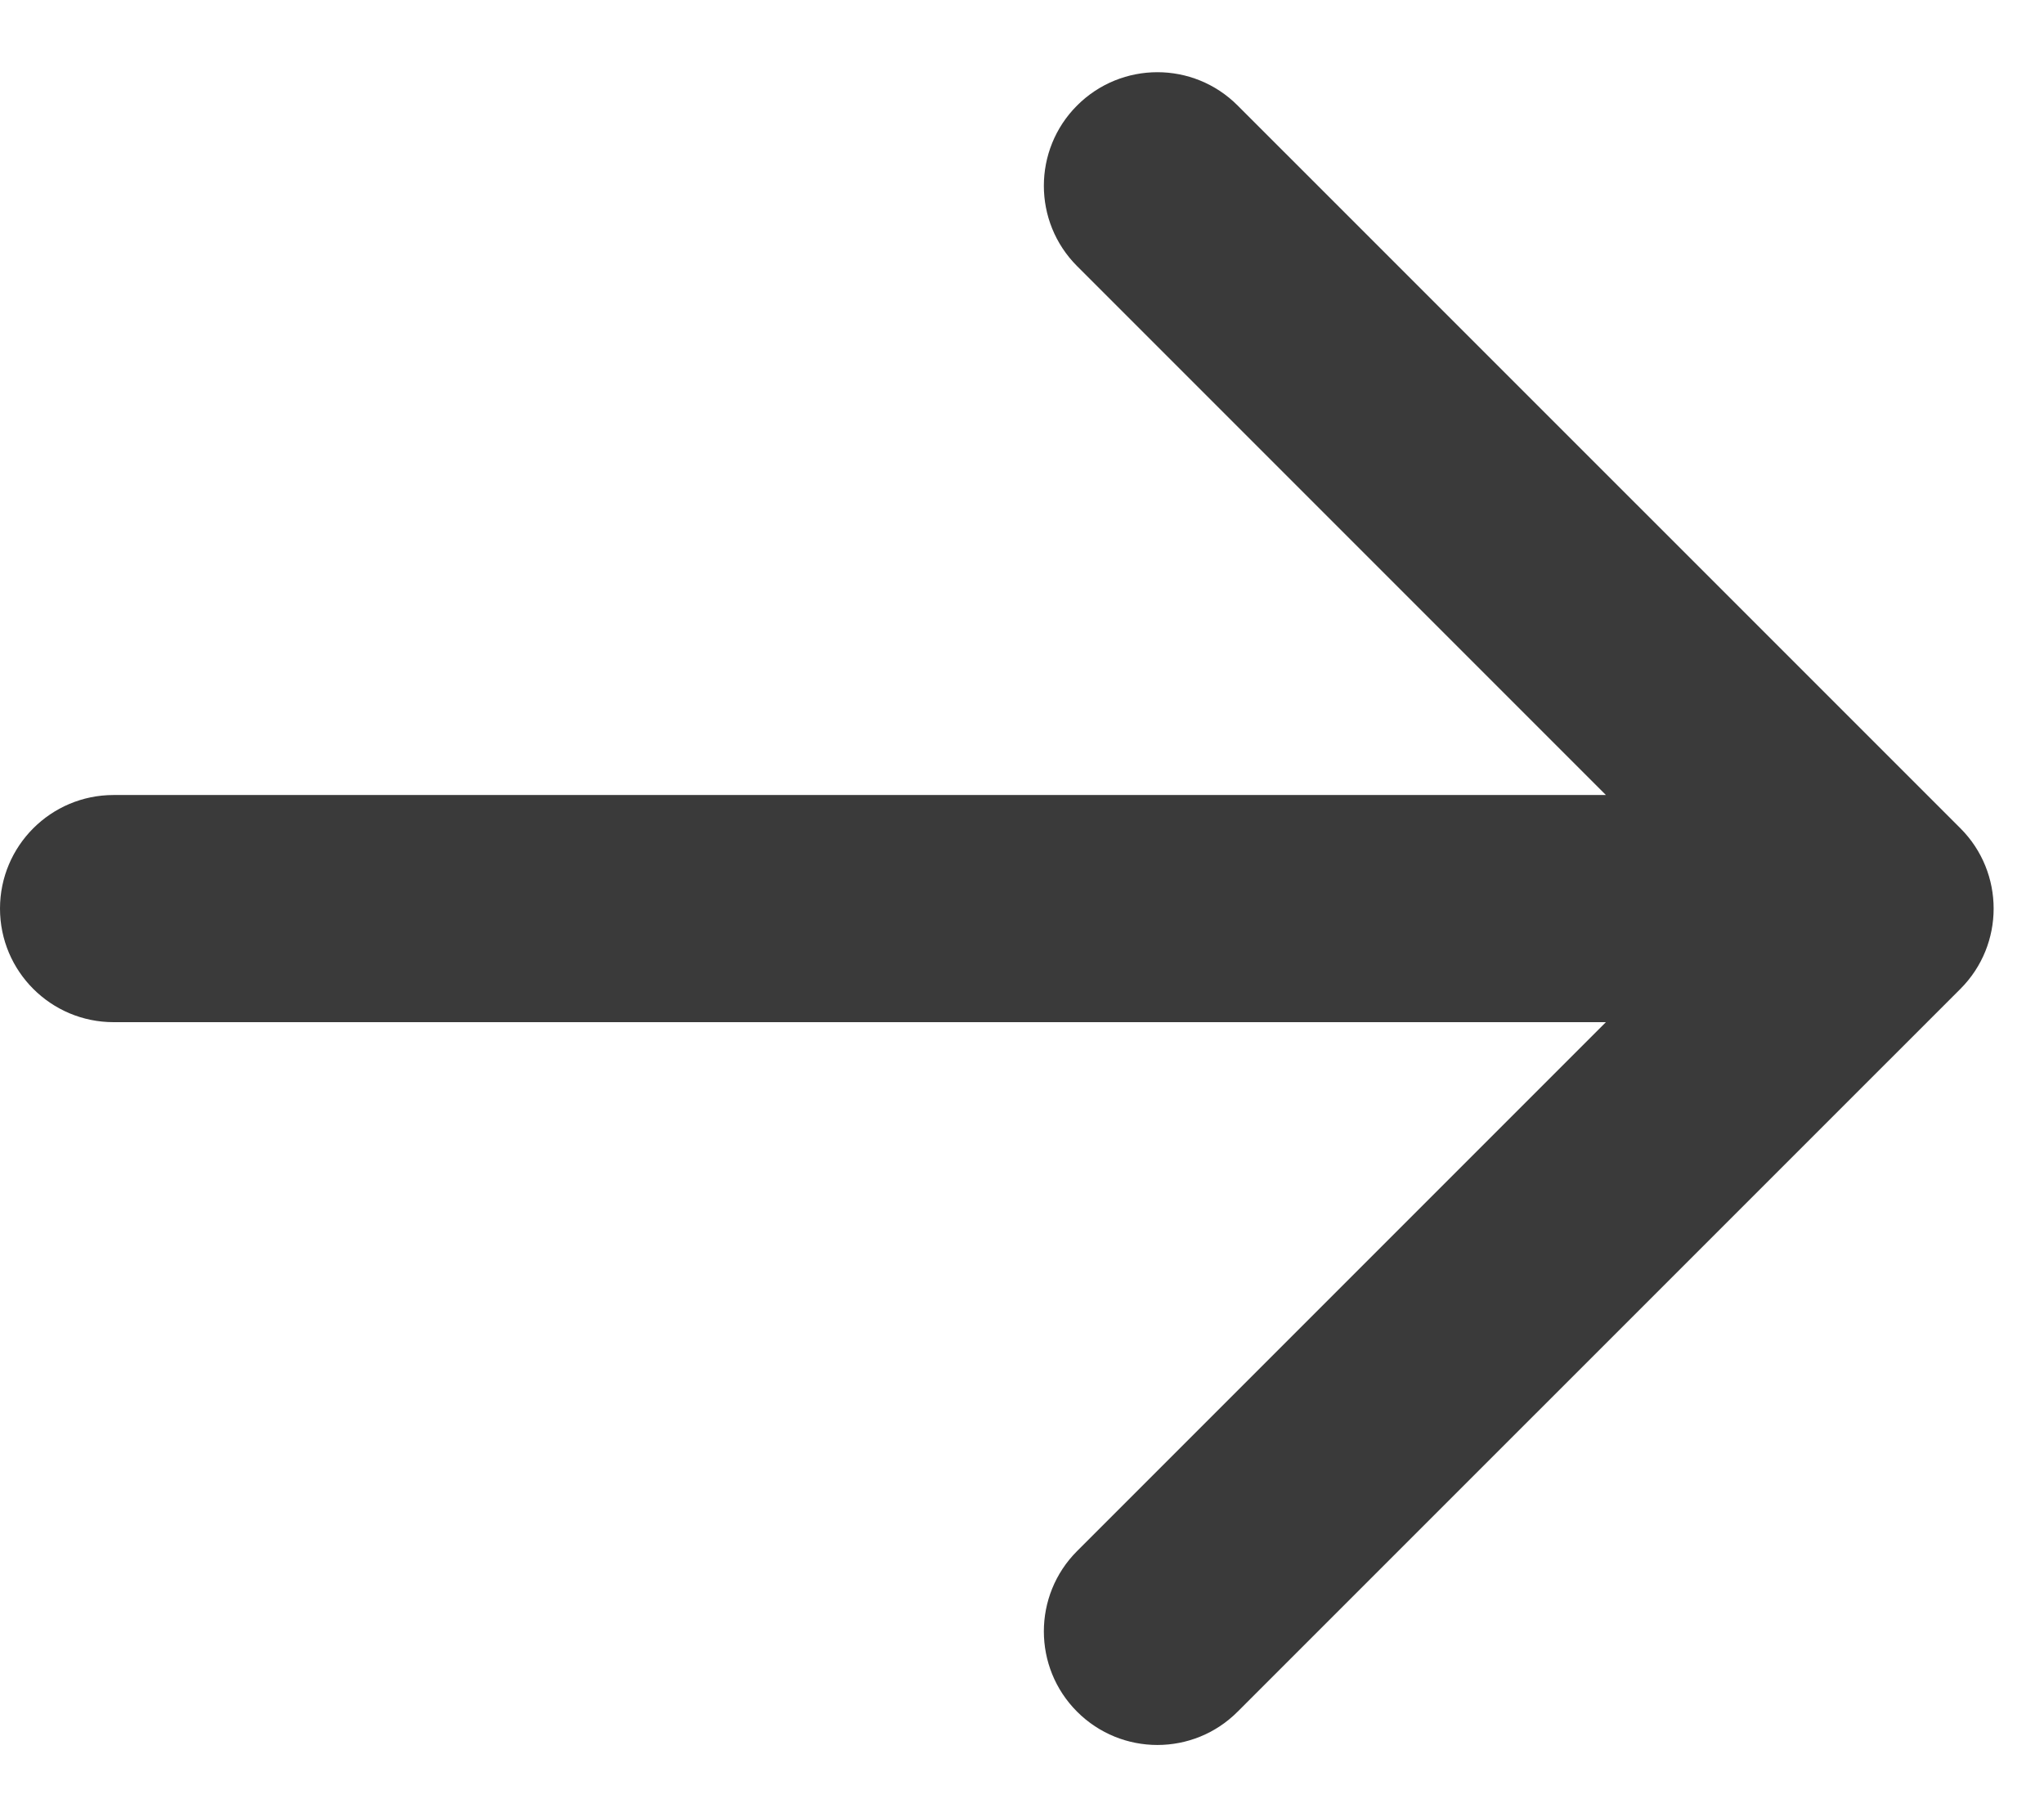 <svg width="18" height="16" viewBox="0 0 18 16" fill="none" xmlns="http://www.w3.org/2000/svg">
<path d="M1 7C0.448 7 0 7.448 0 8C0 8.552 0.448 9 1 9L1 7ZM17.264 8.707C17.654 8.317 17.654 7.683 17.264 7.293L10.899 0.929C10.509 0.538 9.876 0.538 9.485 0.929C9.095 1.319 9.095 1.953 9.485 2.343L15.142 8L9.485 13.657C9.095 14.047 9.095 14.681 9.485 15.071C9.876 15.462 10.509 15.462 10.899 15.071L17.264 8.707ZM1 8L1 9L16.556 9V8V7L1 7L1 8Z" fill="#3A3A3A"/>
</svg>
